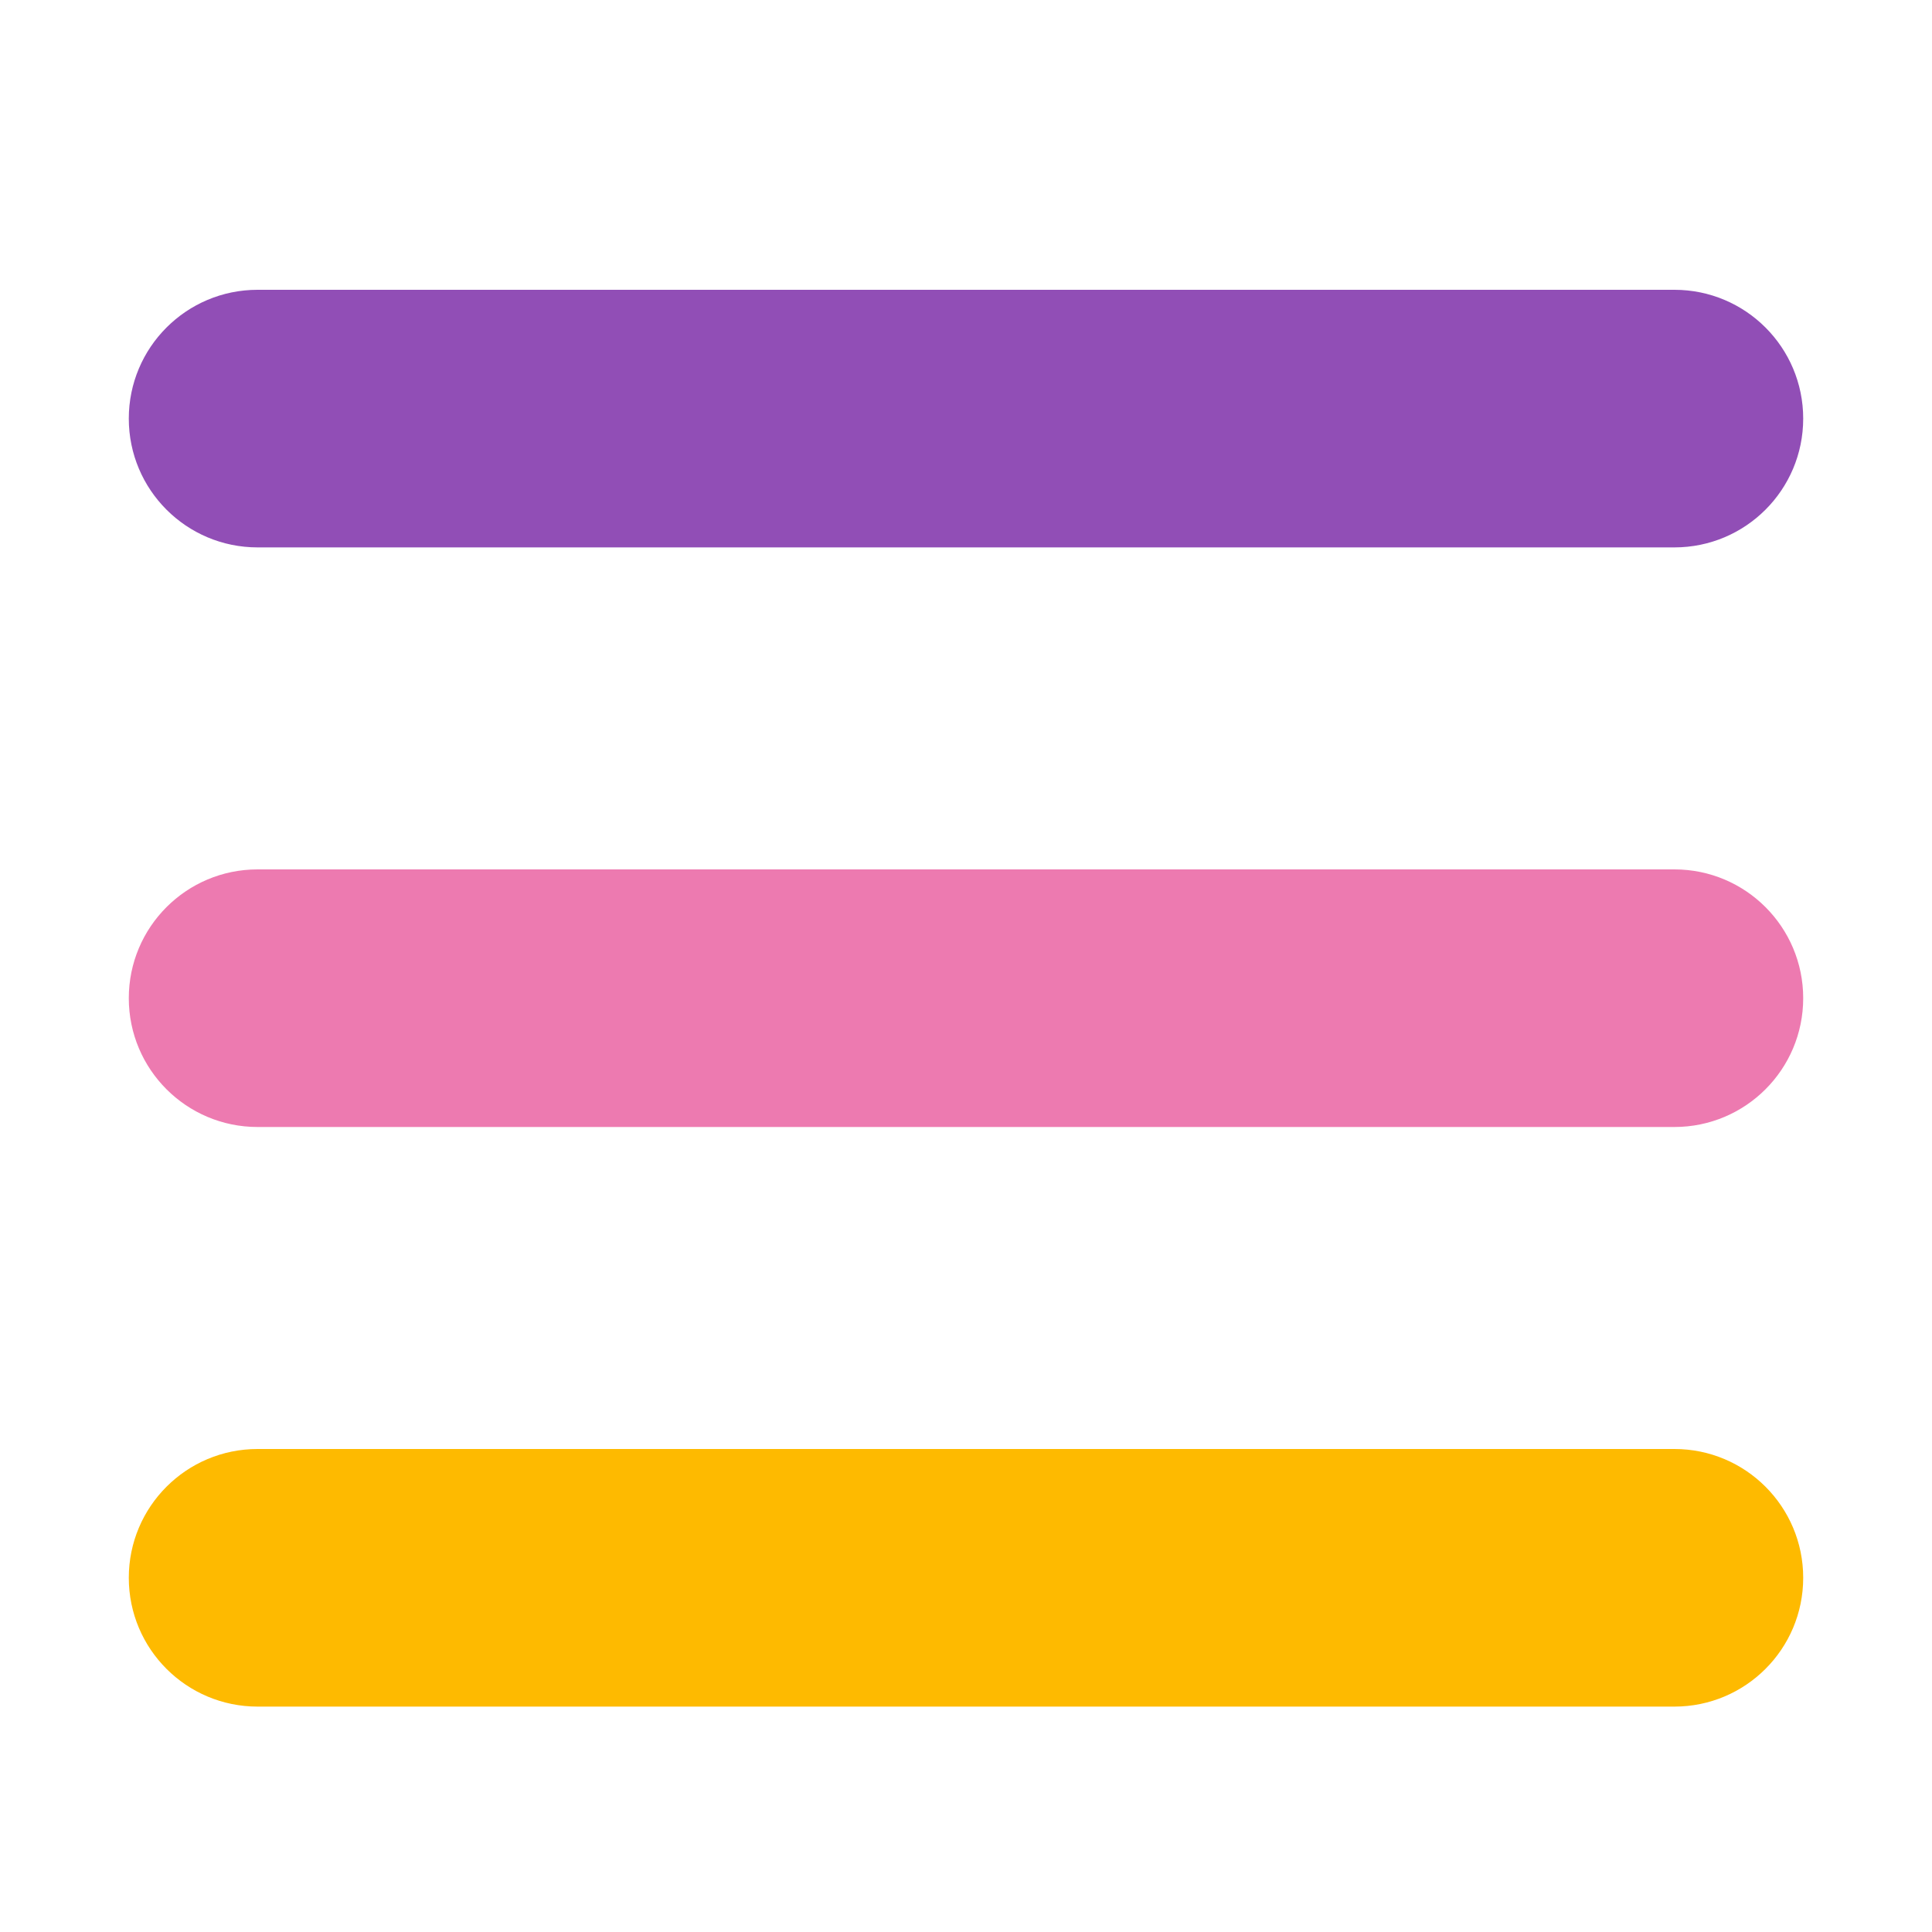 <?xml version="1.0" standalone="no"?><!DOCTYPE svg PUBLIC "-//W3C//DTD SVG 1.1//EN" "http://www.w3.org/Graphics/SVG/1.1/DTD/svg11.dtd"><svg t="1725012822149" class="icon" viewBox="0 0 1024 1024" version="1.1" xmlns="http://www.w3.org/2000/svg" p-id="5116" xmlns:xlink="http://www.w3.org/1999/xlink" width="200" height="200"><path d="M887.467 290.133H136.533c-37.717 0-68.267-30.549-68.267-68.267s30.549-68.267 68.267-68.267h750.933c37.717 0 68.267 30.549 68.267 68.267s-30.549 68.267-68.267 68.267z" fill="#914EB6" p-id="5117"></path><path d="M887.467 597.333H136.533c-37.717 0-68.267-30.549-68.267-68.267s30.549-68.267 68.267-68.267h750.933c37.717 0 68.267 30.549 68.267 68.267s-30.549 68.267-68.267 68.267z" fill="#ED7AB0" p-id="5118"></path><path d="M887.467 904.533H136.533c-37.717 0-68.267-30.549-68.267-68.267s30.549-68.267 68.267-68.267h750.933c37.717 0 68.267 30.549 68.267 68.267s-30.549 68.267-68.267 68.267z" fill="#FEBA00" p-id="5119"></path></svg>
